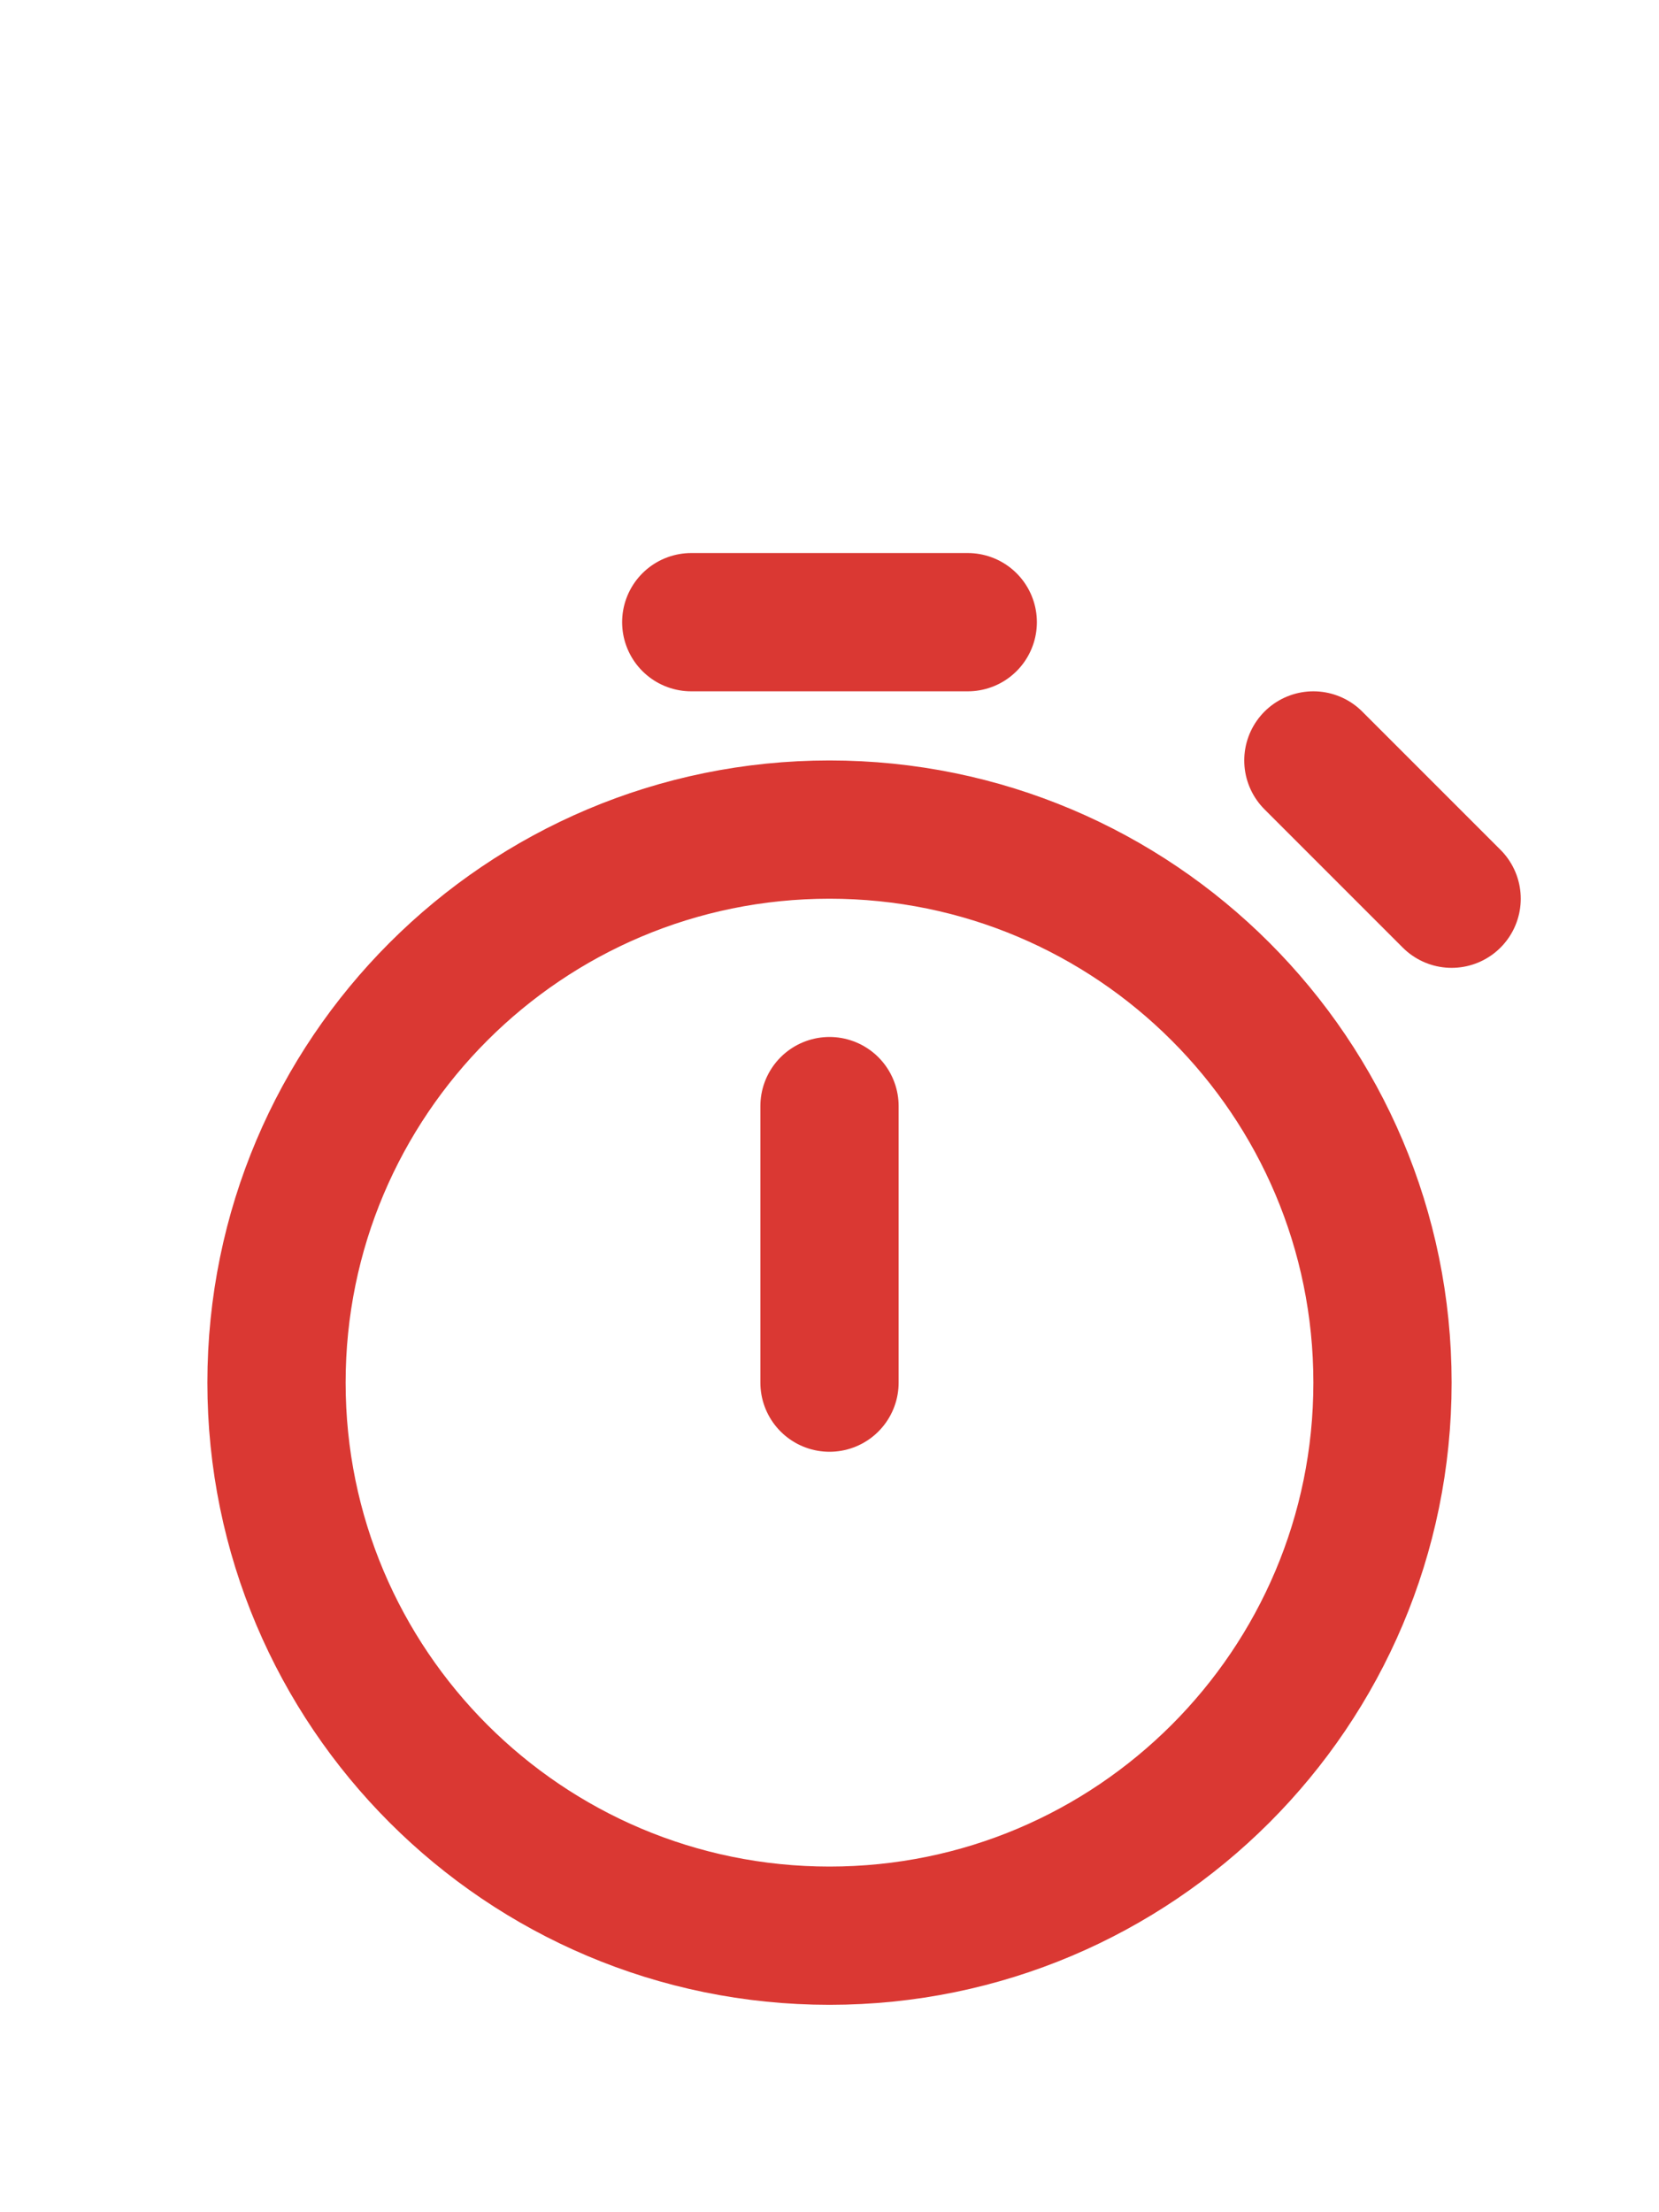 <?xml version="1.0" encoding="UTF-8"?> <svg xmlns="http://www.w3.org/2000/svg" width="12" height="16" viewBox="0 0 12 16" fill="none"><path d="M6 10V8M10.5 6.5L9.5 5.5M5 4.5H7M6 14C3.791 14 2 12.209 2 10C2 7.791 3.791 6 6 6C8.209 6 10 7.791 10 10C10 12.209 8.209 14 6 14Z" stroke="#DA3833" stroke-linecap="round" stroke-linejoin="round"></path></svg> 